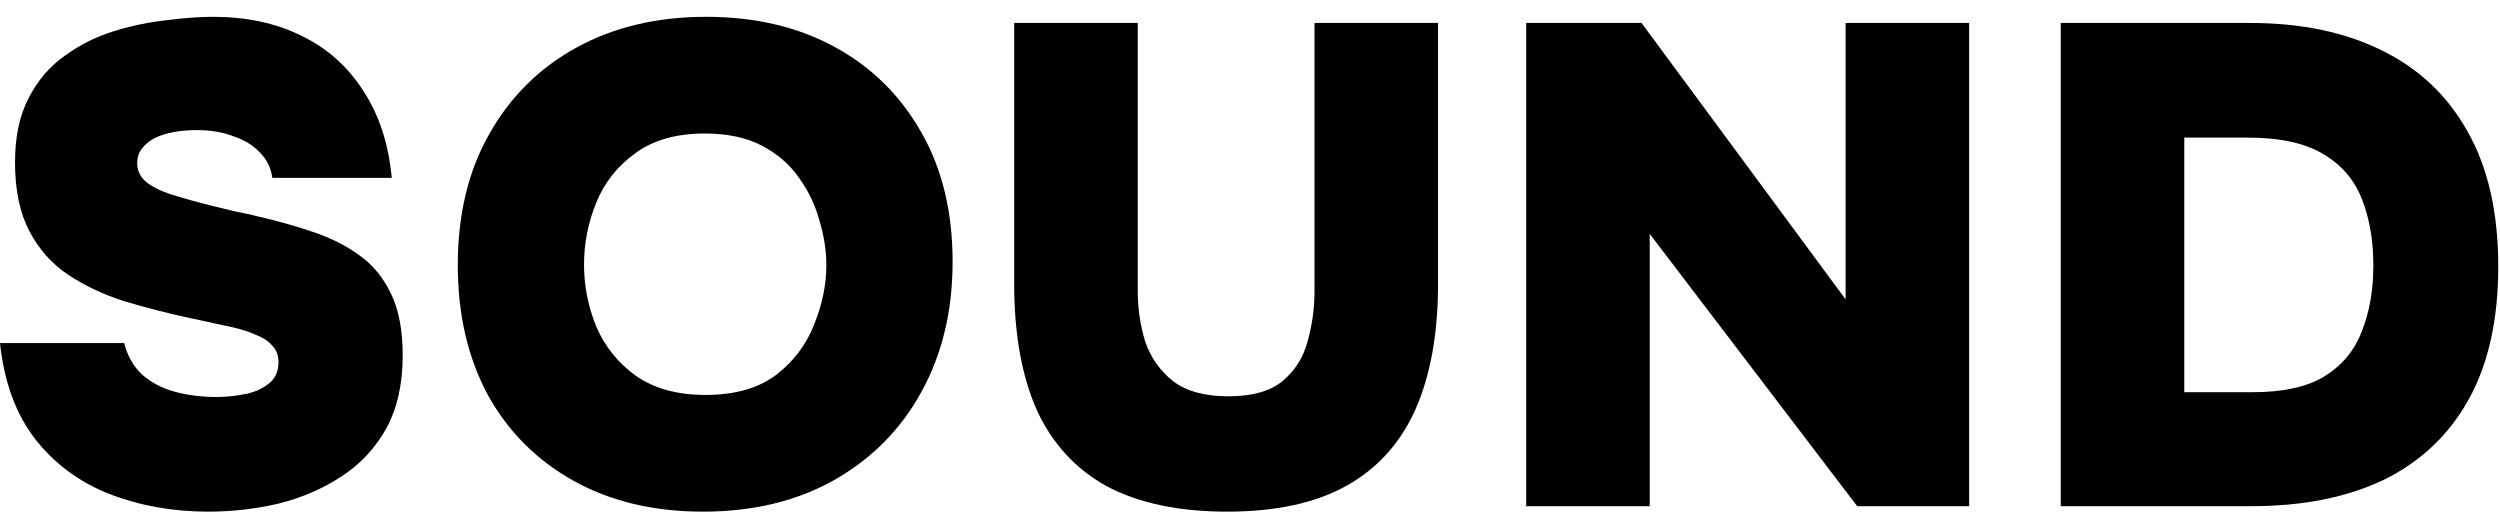 <svg width="123" height="26" viewBox="0 0 123 26" fill="none" xmlns="http://www.w3.org/2000/svg">
<path d="M101.389 24.904V1.129H110.691C113.198 1.129 115.358 1.577 117.172 2.473C119.007 3.368 120.418 4.7 121.403 6.469C122.41 8.237 122.914 10.454 122.914 13.118C122.914 15.714 122.433 17.886 121.47 19.632C120.507 21.378 119.119 22.699 117.306 23.595C115.493 24.468 113.31 24.904 110.758 24.904H101.389ZM107.467 19.296H110.825C112.325 19.296 113.5 19.039 114.351 18.524C115.224 17.987 115.84 17.248 116.198 16.308C116.578 15.367 116.769 14.282 116.769 13.05C116.769 11.864 116.59 10.8 116.231 9.86C115.873 8.898 115.246 8.148 114.351 7.61C113.455 7.051 112.202 6.771 110.59 6.771H107.467V19.296Z" fill="black"/>
<path d="M75.088 24.904V1.129H80.763L90.804 14.729V1.129H96.882V24.904H91.374L81.166 11.506V24.904H75.088Z" fill="black"/>
<path d="M60.376 25.173C58.003 25.173 56.032 24.759 54.465 23.93C52.921 23.08 51.768 21.826 51.007 20.169C50.268 18.491 49.898 16.42 49.898 13.957V1.129H55.977V14.326C55.977 15.177 56.1 16.006 56.346 16.811C56.615 17.595 57.074 18.244 57.723 18.759C58.372 19.252 59.279 19.498 60.443 19.498C61.629 19.498 62.525 19.24 63.129 18.726C63.734 18.211 64.137 17.561 64.338 16.778C64.562 15.972 64.674 15.155 64.674 14.326V1.129H70.752V13.957C70.752 16.397 70.383 18.457 69.644 20.136C68.905 21.793 67.775 23.046 66.252 23.897C64.73 24.748 62.771 25.173 60.376 25.173Z" fill="black"/>
<path d="M34.578 25.173C32.16 25.173 30.044 24.669 28.231 23.662C26.418 22.654 25.007 21.244 24 19.431C23.015 17.595 22.523 15.468 22.523 13.05C22.523 10.565 23.037 8.416 24.067 6.603C25.097 4.767 26.53 3.346 28.366 2.338C30.201 1.331 32.328 0.827 34.746 0.827C37.141 0.827 39.246 1.32 41.059 2.305C42.872 3.29 44.294 4.689 45.324 6.502C46.353 8.293 46.868 10.42 46.868 12.883C46.868 15.3 46.353 17.438 45.324 19.296C44.316 21.132 42.883 22.576 41.025 23.628C39.19 24.658 37.041 25.173 34.578 25.173ZM34.712 19.431C36.145 19.431 37.298 19.106 38.171 18.457C39.044 17.785 39.671 16.957 40.052 15.972C40.455 14.987 40.656 14.013 40.656 13.05C40.656 12.334 40.544 11.606 40.32 10.868C40.119 10.107 39.783 9.401 39.313 8.752C38.865 8.103 38.261 7.577 37.499 7.174C36.738 6.771 35.798 6.569 34.679 6.569C33.268 6.569 32.127 6.894 31.253 7.543C30.38 8.17 29.742 8.976 29.339 9.961C28.936 10.946 28.735 11.965 28.735 13.017C28.735 14.069 28.936 15.088 29.339 16.073C29.765 17.058 30.414 17.864 31.287 18.491C32.182 19.117 33.324 19.431 34.712 19.431Z" fill="black"/>
<path d="M10.242 25.173C8.496 25.173 6.873 24.882 5.373 24.3C3.895 23.718 2.675 22.811 1.713 21.58C0.772 20.349 0.201 18.782 0 16.879H6.112C6.268 17.505 6.559 18.02 6.985 18.423C7.41 18.804 7.936 19.084 8.563 19.263C9.212 19.442 9.906 19.532 10.645 19.532C11.093 19.532 11.552 19.487 12.022 19.397C12.492 19.308 12.884 19.14 13.197 18.893C13.533 18.647 13.701 18.289 13.701 17.819C13.701 17.483 13.6 17.214 13.399 17.013C13.22 16.789 12.951 16.61 12.593 16.476C12.257 16.319 11.832 16.185 11.317 16.073C11.115 16.028 10.902 15.983 10.679 15.938C10.477 15.893 10.276 15.849 10.074 15.804C9.873 15.759 9.66 15.714 9.436 15.67C8.294 15.423 7.197 15.144 6.145 14.83C5.093 14.494 4.164 14.058 3.358 13.521C2.552 12.983 1.914 12.267 1.444 11.371C0.974 10.476 0.739 9.345 0.739 7.98C0.739 6.726 0.963 5.674 1.41 4.823C1.858 3.95 2.451 3.256 3.19 2.741C3.929 2.204 4.735 1.801 5.608 1.532C6.481 1.264 7.343 1.084 8.194 0.995C9.044 0.883 9.806 0.827 10.477 0.827C12.134 0.827 13.589 1.14 14.843 1.767C16.096 2.372 17.104 3.267 17.865 4.454C18.648 5.64 19.119 7.073 19.275 8.752H13.399C13.332 8.26 13.13 7.845 12.794 7.51C12.458 7.151 12.022 6.883 11.485 6.704C10.97 6.502 10.365 6.401 9.671 6.401C9.268 6.401 8.888 6.435 8.529 6.502C8.171 6.569 7.858 6.67 7.589 6.804C7.343 6.939 7.141 7.107 6.985 7.308C6.828 7.51 6.75 7.745 6.75 8.013C6.75 8.371 6.884 8.674 7.153 8.92C7.444 9.166 7.858 9.379 8.395 9.558C8.955 9.737 9.638 9.927 10.444 10.129C10.824 10.218 11.194 10.308 11.552 10.398C11.91 10.465 12.268 10.543 12.626 10.633C13.611 10.856 14.529 11.114 15.38 11.405C16.253 11.696 17.014 12.076 17.663 12.547C18.335 13.017 18.861 13.655 19.242 14.461C19.622 15.244 19.813 16.252 19.813 17.483C19.813 18.893 19.544 20.091 19.007 21.076C18.469 22.039 17.742 22.822 16.824 23.427C15.906 24.031 14.876 24.479 13.735 24.77C12.593 25.039 11.429 25.173 10.242 25.173Z" fill="black"/>
</svg>
